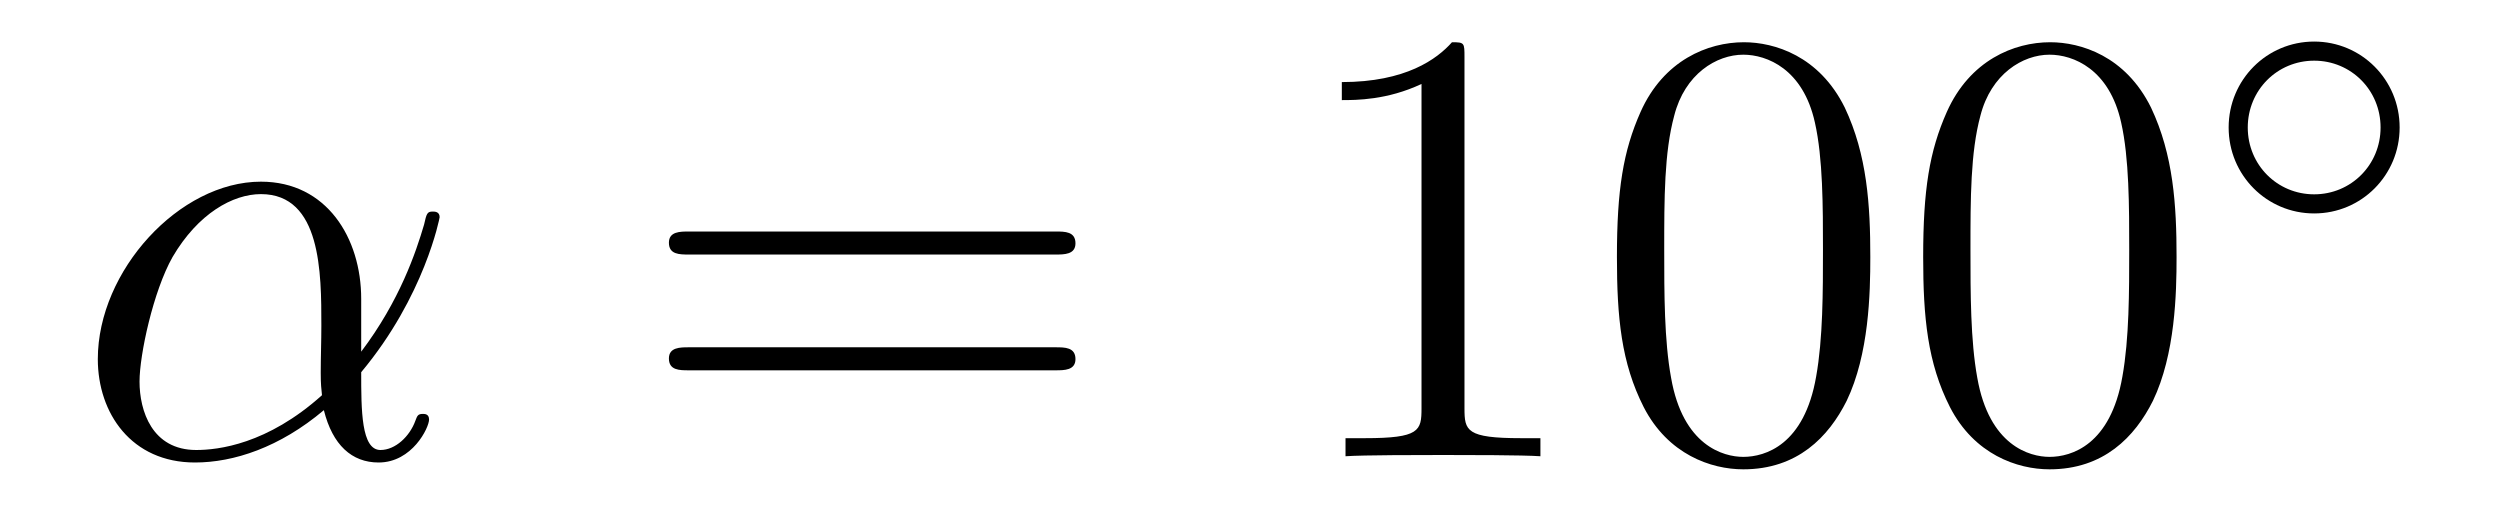 <?xml version='1.0'?>
<!-- This file was generated by dvisvgm 1.14.1 -->
<svg height='10pt' version='1.1' viewBox='0 -10 48 10' width='48pt' xmlns='http://www.w3.org/2000/svg' xmlns:xlink='http://www.w3.org/1999/xlink'>
<g id='page1'>
<g transform='matrix(1 0 0 1 -127 653)'>
<path d='M133.935 -657.264C133.935 -658.424 133.277 -659.512 132.01 -659.512C130.444 -659.512 128.878 -657.802 128.878 -656.105C128.878 -655.065 129.524 -654.12 130.743 -654.12C131.484 -654.12 132.369 -654.408 133.218 -655.125C133.385 -654.455 133.755 -654.12 134.269 -654.12C134.915 -654.12 135.238 -654.79 135.238 -654.945C135.238 -655.053 135.154 -655.053 135.118 -655.053C135.023 -655.053 135.011 -655.017 134.975 -654.921C134.867 -654.622 134.592 -654.36 134.305 -654.36C133.935 -654.36 133.935 -655.125 133.935 -655.854C135.154 -657.312 135.441 -658.818 135.441 -658.83C135.441 -658.938 135.345 -658.938 135.309 -658.938C135.202 -658.938 135.19 -658.902 135.142 -658.687C134.987 -658.161 134.676 -657.228 133.935 -656.248V-657.264ZM133.182 -655.412C132.13 -654.467 131.185 -654.36 130.767 -654.36C129.918 -654.36 129.679 -655.113 129.679 -655.674C129.679 -656.188 129.942 -657.408 130.313 -658.065C130.803 -658.902 131.472 -659.273 132.01 -659.273C133.17 -659.273 133.17 -657.754 133.17 -656.75C133.17 -656.452 133.158 -656.141 133.158 -655.842C133.158 -655.603 133.17 -655.543 133.182 -655.412Z' fill-rule='evenodd'/>
<path d='M147.267 -658.113C147.434 -658.113 147.649 -658.113 147.649 -658.328C147.649 -658.555 147.446 -658.555 147.267 -658.555H140.226C140.058 -658.555 139.843 -658.555 139.843 -658.34C139.843 -658.113 140.046 -658.113 140.226 -658.113H147.267ZM147.267 -655.89C147.434 -655.89 147.649 -655.89 147.649 -656.105C147.649 -656.332 147.446 -656.332 147.267 -656.332H140.226C140.058 -656.332 139.843 -656.332 139.843 -656.117C139.843 -655.89 140.046 -655.89 140.226 -655.89H147.267Z' fill-rule='evenodd'/>
<path d='M155.118 -661.902C155.118 -662.178 155.118 -662.189 154.878 -662.189C154.592 -661.867 153.994 -661.424 152.763 -661.424V-661.078C153.038 -661.078 153.635 -661.078 154.293 -661.388V-655.16C154.293 -654.73 154.257 -654.587 153.205 -654.587H152.834V-654.24C153.157 -654.264 154.317 -654.264 154.711 -654.264C155.106 -654.264 156.253 -654.264 156.576 -654.24V-654.587H156.205C155.153 -654.587 155.118 -654.73 155.118 -655.16V-661.902ZM162.91 -658.065C162.91 -659.058 162.85 -660.026 162.42 -660.934C161.93 -661.927 161.069 -662.189 160.483 -662.189C159.79 -662.189 158.941 -661.843 158.499 -660.851C158.164 -660.097 158.045 -659.356 158.045 -658.065C158.045 -656.906 158.128 -656.033 158.559 -655.184C159.025 -654.276 159.85 -653.989 160.471 -653.989C161.511 -653.989 162.109 -654.611 162.456 -655.304C162.886 -656.2 162.91 -657.372 162.91 -658.065ZM160.471 -654.228C160.089 -654.228 159.312 -654.443 159.085 -655.746C158.953 -656.463 158.953 -657.372 158.953 -658.209C158.953 -659.189 158.953 -660.073 159.145 -660.779C159.348 -661.58 159.957 -661.95 160.471 -661.95C160.926 -661.95 161.619 -661.675 161.846 -660.648C162.001 -659.966 162.001 -659.022 162.001 -658.209C162.001 -657.408 162.001 -656.499 161.87 -655.77C161.643 -654.455 160.89 -654.228 160.471 -654.228ZM168.79 -658.065C168.79 -659.058 168.73 -660.026 168.3 -660.934C167.81 -661.927 166.949 -662.189 166.363 -662.189C165.67 -662.189 164.821 -661.843 164.379 -660.851C164.044 -660.097 163.925 -659.356 163.925 -658.065C163.925 -656.906 164.008 -656.033 164.439 -655.184C164.905 -654.276 165.73 -653.989 166.351 -653.989C167.391 -653.989 167.989 -654.611 168.336 -655.304C168.766 -656.2 168.79 -657.372 168.79 -658.065ZM166.351 -654.228C165.969 -654.228 165.192 -654.443 164.964 -655.746C164.833 -656.463 164.833 -657.372 164.833 -658.209C164.833 -659.189 164.833 -660.073 165.024 -660.779C165.228 -661.58 165.837 -661.95 166.351 -661.95C166.806 -661.95 167.499 -661.675 167.726 -660.648C167.881 -659.966 167.881 -659.022 167.881 -658.209C167.881 -657.408 167.881 -656.499 167.75 -655.77C167.523 -654.455 166.77 -654.228 166.351 -654.228Z' fill-rule='evenodd'/>
<path d='M173.073 -660.552C173.073 -661.468 172.34 -662.202 171.432 -662.202C170.523 -662.202 169.79 -661.468 169.79 -660.552C169.79 -659.636 170.523 -658.902 171.432 -658.902C172.34 -658.902 173.073 -659.636 173.073 -660.552ZM171.432 -659.269C170.723 -659.269 170.157 -659.835 170.157 -660.552C170.157 -661.269 170.723 -661.835 171.432 -661.835C172.141 -661.835 172.707 -661.269 172.707 -660.552C172.707 -659.835 172.141 -659.269 171.432 -659.269Z' fill-rule='evenodd'/>
</g>
</g>
</svg>
